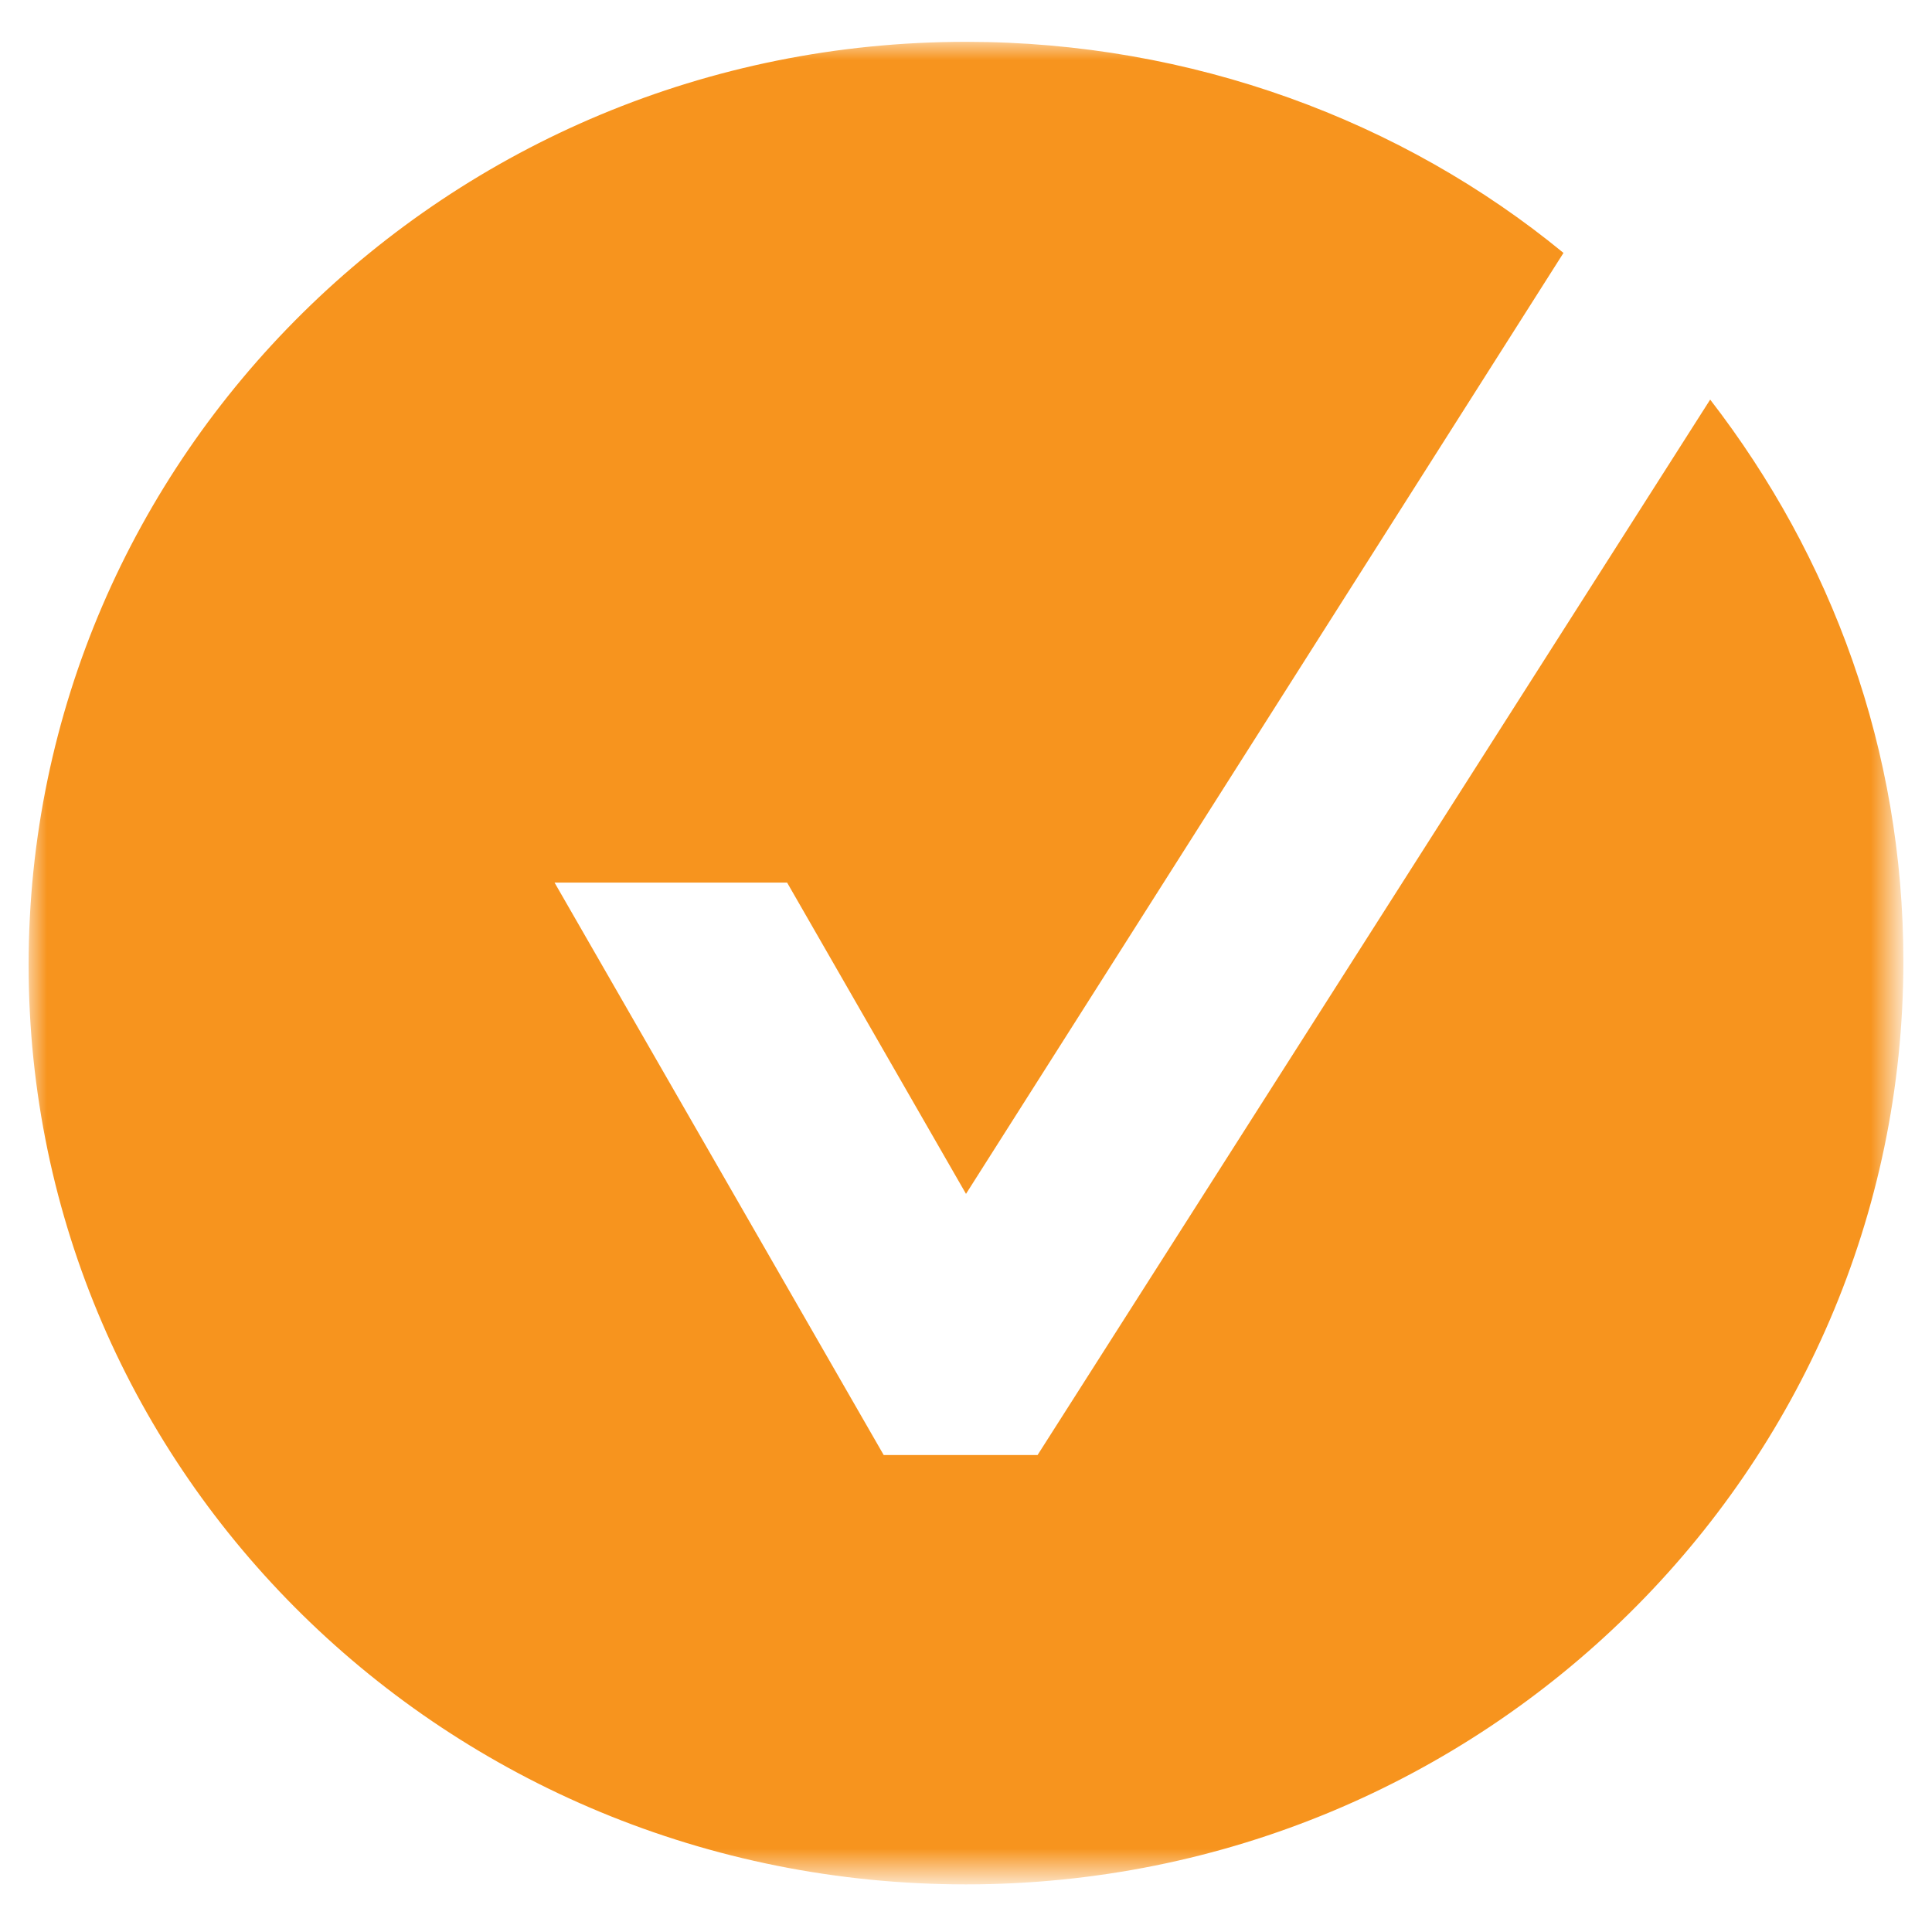 <?xml version="1.0" encoding="UTF-8"?> <svg xmlns="http://www.w3.org/2000/svg" xmlns:xlink="http://www.w3.org/1999/xlink" version="1.1" id="Layer_1" x="0px" y="0px" viewBox="0 0 54 54" style="enable-background:new 0 0 54 54;" xml:space="preserve"> <style type="text/css"> .st0{filter:url(#Adobe_OpacityMaskFilter);} .st1{fill-rule:evenodd;clip-rule:evenodd;fill:#FFFFFF;} .st2{mask:url(#mask-2_00000124842401639494596700000000372046772390049161_);fill-rule:evenodd;clip-rule:evenodd;fill:#F7941E;} </style> <g id="Homepage"> <g id="_x30_1-WRIGHTSISTERS-Homepage" transform="translate(-81, -1054)"> <g id="UNION_Wright_Brandmark_Blue" transform="translate(81, 1054.869)"> <g id="Clip-2"> </g> <defs> <filter id="Adobe_OpacityMaskFilter" filterUnits="userSpaceOnUse" x="0.8" y="0.3" width="52.5" height="51.5"> <feColorMatrix type="matrix" values="1 0 0 0 0 0 1 0 0 0 0 0 1 0 0 0 0 0 1 0"></feColorMatrix> </filter> </defs> <mask maskUnits="userSpaceOnUse" x="0.8" y="0.3" width="52.5" height="51.5" id="mask-2_00000124842401639494596700000000372046772390049161_"> <g class="st0"> <polygon id="path-1_00000043456630607088983130000016116438109293664700_" class="st1" points="0.8,0.3 53.2,0.3 53.2,51.8 0.8,51.8 "></polygon> </g> </mask> <path id="Fill-1" class="st2" d="M29,39.8h-4.3l-9.2-16l0,0H22l5,8.7L43.7,6.2C39.2,2.5,33.3,0.3,27,0.3 C12.5,0.3,0.8,11.9,0.8,26.1S12.5,51.8,27,51.8c14.5,0,26.2-11.6,26.2-25.8c0-5.9-2-11.3-5.4-15.7L29,39.8"></path> </g> </g> </g> </svg> 
